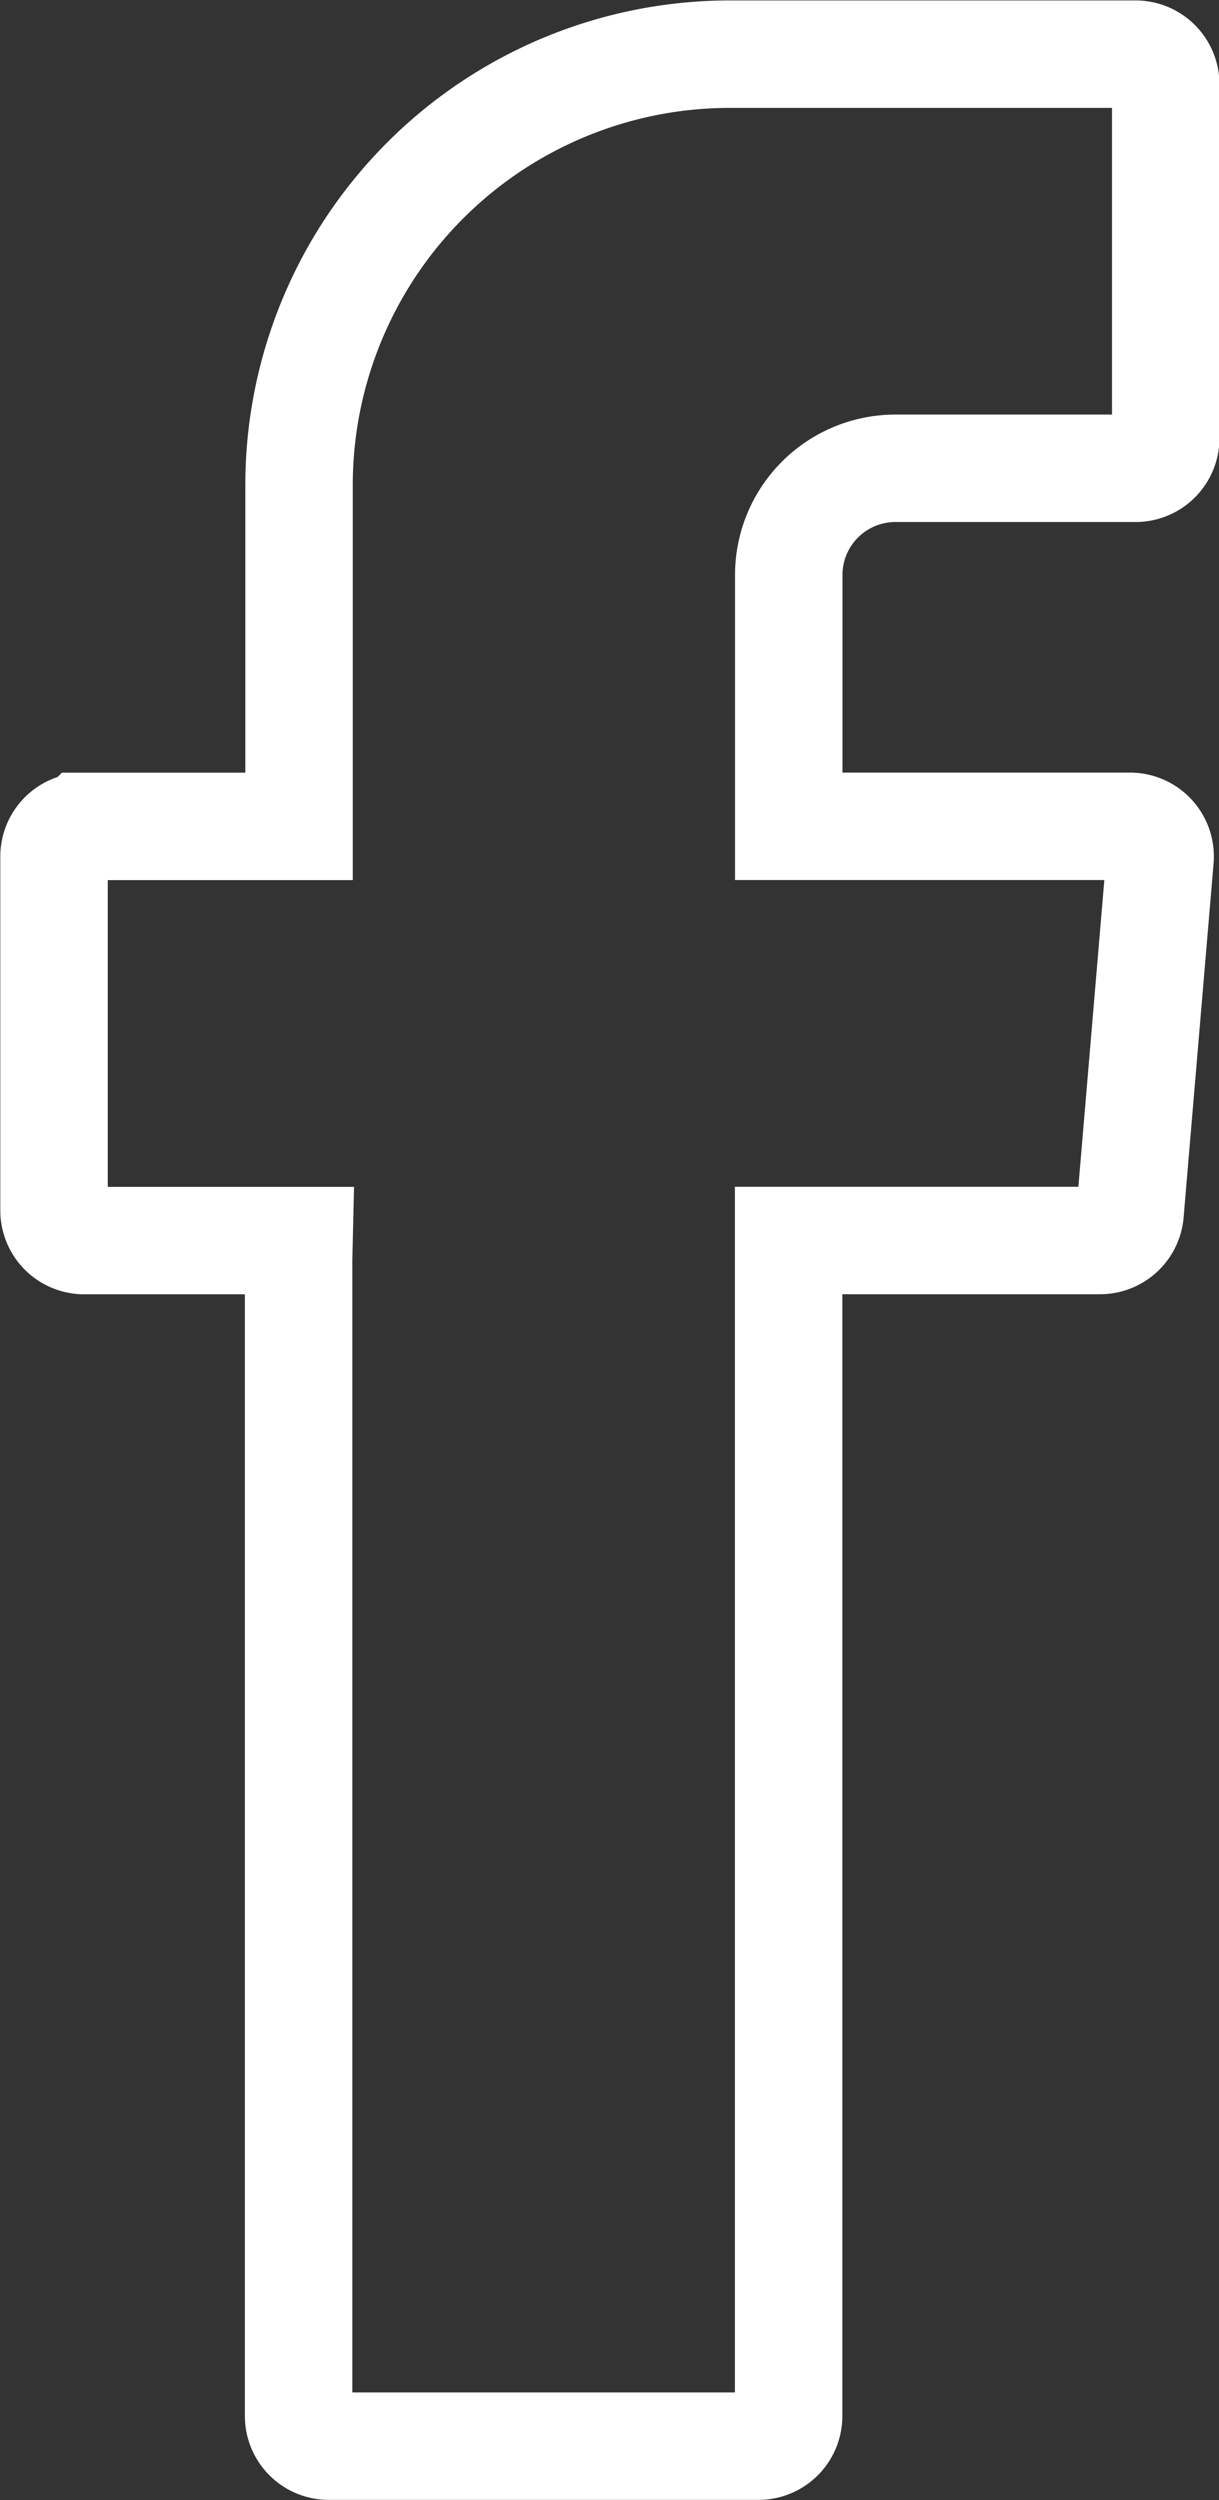 <svg xmlns="http://www.w3.org/2000/svg" width="19.289" height="39.561" viewBox="0 0 19.289 39.561"><rect x="0" y="0" width="19.289" height="39.561" fill="#333333" stroke="none"/><path d="M578.966,293.731v18.3a.477.477,0,0,0,.477.477h6.8a.477.477,0,0,0,.477-.477v-18.6h4.928a.477.477,0,0,0,.475-.437l.474-5.6a.477.477,0,0,0-.475-.517h-5.4V282.9a1.688,1.688,0,0,1,1.688-1.688h3.8a.477.477,0,0,0,.477-.476v-5.6a.477.477,0,0,0-.477-.477h-6.418a6.819,6.819,0,0,0-6.819,6.819v5.4h-3.4a.477.477,0,0,0-.477.477v5.6a.477.477,0,0,0,.477.477h3.4Z" transform="translate(-574.241 -273.802)" fill="none" stroke="#fff" stroke-width="1.7" fill-rule="evenodd"/></svg>